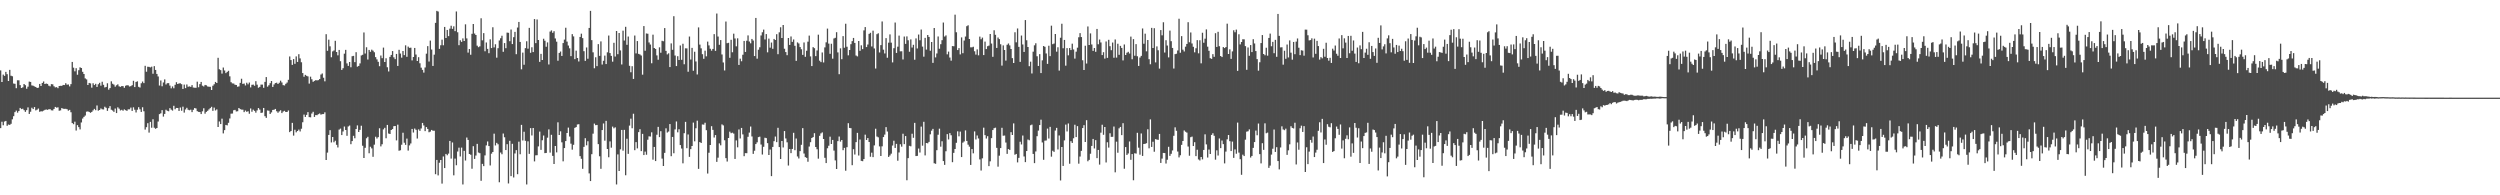 <?xml version="1.0" encoding="UTF-8"?>
<svg xmlns="http://www.w3.org/2000/svg" width="1920" height="150">
  <path d="M0 54.055h1v44.367H0zM1 62.979h1v30.498H1zM2 57.291h1v38.901H2zM3 58.247h1v35.067H3zM4 55.187h1v37.704H4zM5 56.970h1v39.626H5zM6 62.229h1v33.416H6zM7 53.663h1v42.261H7zM8 58.150h1v36.933H8zM9 58.589h1v33.045H9zM10 64.172h1v25.048H10zM11 64.337h1v21.774H11zM12 67.759h1v17.208H12zM13 61.635h1v24.888H13zM14 61.682h1v23.638H14zM15 65.367h1v17.544H15zM16 67.582h1v16.249H16zM17 67.069h1v16.443H17zM18 64.510h1v20.123H18zM19 65.432h1v20.459H19zM20 68.163h1v16.399H20zM21 66.556h1v15.905H21zM22 62.679h1v24.808H22zM23 62.914h1v22.916H23zM24 65.582h1v17.169H24zM25 65.843h1v17.896H25zM26 66.338h1v15.895H26zM27 66.828h1v17.979H27zM28 67.562h1v16.670H28zM29 67.351h1v15.981H29zM30 64.478h1v21.399H30zM31 66.063h1v19.385H31zM32 63.706h1v21.858H32zM33 62.581h1v22.394H33zM34 64.526h1v19.857H34zM35 64.171h1v19.894H35zM36 64.482h1v19.881H36zM37 65.800h1v18.100H37zM38 66.319h1v17.544H38zM39 64.614h1v20.112H39zM40 64.742h1v20.073H40zM41 66.239h1v17.412H41zM42 67.116h1v15.032H42zM43 66.906h1v15.802H43zM44 67.725h1v14.703H44zM45 66.029h1v19.032H45zM46 65.887h1v18.895H46zM47 65.941h1v17.072H47zM48 65.207h1v18.283H48zM49 65.341h1v18.288H49zM50 63.908h1v19.675H50zM51 65.025h1v18.862H51zM52 64.874h1v20.117H52zM53 66.338h1v18.036H53zM54 64.624h1v21.574H54zM55 47.563h1v46.954H55zM56 51.965h1v43.410H56zM57 54.786h1v38.643H57zM58 52.400h1v47.842H58zM59 57.408h1v38.686H59zM60 53.899h1v43.715H60zM61 51.698h1v47.703H61zM62 52.216h1v41.863H62zM63 55.141h1v35.878H63zM64 56.844h1v32.906H64zM65 60.185h1v28.527H65zM66 60.965h1v24.796H66zM67 65.299h1v20.234H67zM68 63.697h1v22.275H68zM69 64.069h1v22.561H69zM70 67.330h1v18.640H70zM71 63.955h1v20.819H71zM72 65.345h1v18.263H72zM73 64.345h1v20.301H73zM74 66.784h1v14.211H74zM75 64.722h1v20.282H75zM76 63.568h1v20.905H76zM77 65.804h1v17.519H77zM78 62.772h1v21.200H78zM79 65.149h1v18.935H79zM80 67.156h1v14.825H80zM81 66.753h1v16.050H81zM82 63.971h1v21.161H82zM83 68.865h1v14.223H83zM84 67.655h1v13.832H84zM85 62.469h1v21.823H85zM86 64.328h1v20.575H86zM87 64.996h1v20.934H87zM88 66.563h1v16.805H88zM89 65.461h1v21.379H89zM90 64.767h1v17.640H90zM91 66.303h1v17.177H91zM92 66.726h1v18.100H92zM93 66.094h1v18.233H93zM94 66.142h1v18.907H94zM95 67.451h1v16.550H95zM96 65.856h1v18.766H96zM97 65.414h1v19.717H97zM98 65.563h1v18.415H98zM99 66.482h1v17.490H99zM100 66.164h1v16.495H100zM101 65.421h1v19.773H101zM102 62.036h1v20.389H102zM103 66.848h1v17.443H103zM104 62.927h1v23.441H104zM105 62.470h1v21.816H105zM106 66.661h1v15.666H106zM107 67.199h1v16.781H107zM108 63.934h1v22.033H108zM109 62.634h1v19.754H109zM110 63.849h1v21.606H110zM111 50.526h1v49.000H111zM112 55.071h1v42.625H112zM113 51.232h1v43.404H113zM114 51.359h1v50.456H114zM115 51.787h1v41.788H115zM116 51.186h1v46.908H116zM117 56.633h1v34.951H117zM118 50.776h1v47.325H118zM119 53.732h1v45.199H119zM120 56.798h1v41.508H120zM121 58.701h1v34.633H121zM122 65.675h1v21.989H122zM123 61.780h1v25.236H123zM124 66.273h1v18.284H124zM125 63.319h1v26.206H125zM126 61.003h1v26.487H126zM127 64.878h1v19.388H127zM128 63.889h1v21.184H128zM129 63.854h1v21.605H129zM130 65.719h1v17.334H130zM131 67.838h1v16.387H131zM132 66.367h1v18.552H132zM133 67.788h1v13.450H133zM134 65.128h1v18.804H134zM135 63.135h1v19.769H135zM136 64.489h1v18.479H136zM137 64.055h1v21.141H137zM138 63.984h1v18.581H138zM139 64.669h1v20.360H139zM140 68.301h1v13.634H140zM141 64.974h1v21.479H141zM142 67.703h1v16.385H142zM143 64.875h1v17.938H143zM144 66.604h1v17.654H144zM145 66.352h1v18.355H145zM146 66.700h1v17.538H146zM147 65.383h1v20.736H147zM148 67.209h1v17.102H148zM149 67.381h1v15.608H149zM150 67.422h1v15.904H150zM151 62.723h1v22.684H151zM152 67.042h1v18.879H152zM153 64.639h1v21.451H153zM154 62.920h1v24.693H154zM155 65.791h1v19.690H155zM156 66.402h1v16.764H156zM157 65.217h1v22.064H157zM158 65.535h1v20.392H158zM159 66.396h1v18.718H159zM160 66.625h1v17.403H160zM161 66.653h1v16.389H161zM162 69.134h1v12.886H162zM163 65.824h1v19.347H163zM164 64.739h1v17.883H164zM165 62.946h1v21.884H165zM166 63.731h1v20.290H166zM167 44.367h1v53.181H167zM168 53.199h1v40.085H168zM169 53.863h1v41.405H169zM170 56.526h1v34.594H170zM171 51.876h1v50.554H171zM172 54.112h1v45.808H172zM173 56.155h1v39.806H173zM174 55.186h1v41.123H174zM175 54.400h1v39.903H175zM176 58.621h1v32.352H176zM177 63.125h1v24.154H177zM178 64.064h1v23.123H178zM179 64.138h1v20.564H179zM180 65.073h1v19.311H180zM181 65.301h1v20.300H181zM182 66.629h1v18.812H182zM183 66.336h1v16.585H183zM184 63.664h1v20.158H184zM185 60.466h1v23.726H185zM186 64.427h1v19.778H186zM187 64.180h1v21.924H187zM188 65.635h1v19.236H188zM189 63.564h1v22.322H189zM190 64.770h1v20.686H190zM191 63.391h1v23.970H191zM192 67.130h1v16.170H192zM193 65.149h1v20.681H193zM194 64.962h1v19.276H194zM195 65.864h1v19.278H195zM196 62.362h1v24.156H196zM197 65.005h1v19.778H197zM198 67.375h1v15.628H198zM199 66.692h1v17.466H199zM200 64.974h1v21.746H200zM201 64.988h1v21.468H201zM202 67.445h1v15.473H202zM203 62.889h1v26.354H203zM204 59.186h1v31.322H204zM205 66.571h1v18.275H205zM206 65.484h1v19.554H206zM207 63.913h1v23.610H207zM208 62.183h1v24.143H208zM209 66.760h1v17.652H209zM210 64.864h1v19.402H210zM211 63.773h1v19.889H211zM212 63.479h1v21.960H212zM213 64.519h1v22.076H213zM214 63.522h1v22.029H214zM215 61.970h1v22.714H215zM216 63.332h1v23.528H216zM217 65.396h1v20.258H217zM218 65.632h1v19.455H218zM219 64.374h1v21.646H219zM220 63.403h1v22.587H220zM221 61.308h1v23.527H221zM222 43.381h1v58.094H222zM223 46.146h1v54.482H223zM224 49.823h1v44.539H224zM225 45.368h1v58.784H225zM226 48.974h1v50.685H226zM227 43.318h1v58.334H227zM228 47.544h1v53.049H228zM229 41.626h1v57.897H229zM230 44.848h1v56.142H230zM231 47.806h1v51.082H231zM232 56.133h1v37.755H232zM233 58.957h1v29.078H233zM234 57.497h1v32.313H234zM235 58.193h1v30.043H235zM236 58.649h1v27.452H236zM237 64.209h1v25.734H237zM238 58.890h1v31.196H238zM239 60.866h1v26.344H239zM240 62.808h1v23.072H240zM241 62.129h1v27.678H241zM242 61.550h1v26.824H242zM243 61.766h1v26.686H243zM244 61.520h1v26.178H244zM245 60.740h1v26.386H245zM246 57.232h1v30.841H246zM247 56.428h1v31.250H247zM248 59.702h1v27.913H248zM249 62.458h1v23.793H249zM250 26.257h1v96.616H250zM251 39.026h1v78.185H251zM252 30.489h1v73.127H252zM253 35.566h1v64.422H253zM254 43.984h1v65.445H254zM255 39.475h1v65.732H255zM256 38.770h1v70.502H256zM257 31.359h1v76.715H257zM258 39.949h1v71.239H258zM259 42.505h1v70.751H259zM260 38.333h1v61.211H260zM261 46.981h1v51.784H261zM262 53.727h1v50.017H262zM263 52.384h1v48.560H263zM264 41.197h1v55.993H264zM265 38.287h1v61.578H265zM266 48.691h1v55.581H266zM267 50.591h1v46.545H267zM268 47.624h1v48.791H268zM269 51.676h1v59.084H269zM270 43.167h1v65.170H270zM271 42.911h1v61.407H271zM272 47.734h1v58.432H272zM273 40.099h1v58.988H273zM274 51.219h1v45.105H274zM275 50.625h1v50.760H275zM276 48.669h1v51.089H276zM277 42.617h1v53.961H277zM278 42.095h1v69.843H278zM279 24.915h1v96.409H279zM280 41.124h1v72.383H280zM281 36.283h1v69.885H281zM282 45.744h1v59.328H282zM283 38.369h1v79.324H283zM284 39.799h1v72.869H284zM285 38.157h1v75.823H285zM286 38.914h1v81.520H286zM287 40.137h1v70.964H287zM288 43.886h1v61.143H288zM289 45.609h1v60.789H289zM290 47.477h1v57.853H290zM291 50.855h1v47.675H291zM292 42.672h1v69.744H292zM293 44.693h1v66.078H293zM294 36.565h1v62.793H294zM295 47.636h1v50.539H295zM296 44.739h1v61.459H296zM297 51.661h1v44.295H297zM298 54.908h1v47.662H298zM299 43.653h1v59.260H299zM300 42.177h1v57.651H300zM301 39.205h1v59.916H301zM302 44.055h1v52.865H302zM303 45.435h1v51.347H303zM304 41.424h1v66.399H304zM305 50.635h1v45.109H305zM306 38.230h1v77.535H306zM307 41.129h1v74.284H307zM308 44.291h1v66.865H308zM309 39.175h1v62.767H309zM310 42.341h1v67.262H310zM311 34.838h1v76.398H311zM312 43.631h1v62.820H312zM313 35.793h1v79.880H313zM314 36.753h1v74.895H314zM315 36.592h1v73.614H315zM316 46.403h1v52.614H316zM317 43.768h1v58.004H317zM318 36.833h1v61.856H318zM319 41.862h1v57.801H319zM320 46.827h1v59.560H320zM321 43.907h1v55.482H321zM322 48.611h1v51.902H322zM323 51.987h1v46.684H323zM324 53.636h1v40.752H324zM325 55.778h1v40.604H325zM326 51.831h1v48.872H326zM327 41.197h1v56.415H327zM328 35.409h1v63.604H328zM329 47.244h1v54.318H329zM330 31.186h1v69.866H330zM331 38.038h1v61.757H331zM332 50.644h1v49.761H332zM333 41.969h1v58.440H333zM334 17.575h1v116.191H334zM335 8.371h1v114.476H335zM336 8.865h1v125.858H336zM337 37.549h1v87.438H337zM338 34.739h1v88.134H338zM339 30.480h1v110.541H339zM340 34.783h1v85.383H340zM341 20.662h1v108.420H341zM342 29.190h1v89.040H342zM343 23.002h1v96.244H343zM344 27.740h1v90.231H344zM345 22.019h1v86.219H345zM346 19.754h1v102.040H346zM347 22.192h1v87.207H347zM348 20.215h1v114.432H348zM349 23.916h1v97.870H349zM350 8.829h1v118.071H350zM351 24.776h1v91.627H351zM352 34.723h1v78.679H352zM353 30.942h1v89.236H353zM354 32.139h1v81.219H354zM355 29.477h1v112.174H355zM356 31.503h1v84.358H356zM357 18.705h1v104.588H357zM358 29.484h1v76.156H358zM359 40.423h1v67.031H359zM360 37.616h1v80.641H360zM361 42.031h1v76.782H361zM362 25.973h1v103.626H362zM363 18.425h1v93.839H363zM364 25.746h1v96.340H364zM365 26.873h1v92.583H365zM366 35.053h1v75.460H366zM367 36.249h1v80.871H367zM368 35.581h1v82.073H368zM369 14.011h1v124.827H369zM370 30.986h1v94.852H370zM371 25.448h1v102.150H371zM372 39.373h1v79.962H372zM373 32.589h1v79.075H373zM374 37.505h1v71.148H374zM375 40.844h1v71.331H375zM376 30.220h1v96.835H376zM377 36.898h1v81.105H377zM378 20.939h1v95.813H378zM379 36.391h1v66.255H379zM380 33.982h1v77.712H380zM381 44.265h1v65.465H381zM382 37.039h1v73.783H382zM383 31.064h1v108.913H383zM384 29.390h1v87.749H384zM385 27.466h1v91.007H385zM386 39.772h1v62.756H386zM387 33.056h1v72.387H387zM388 37.013h1v78.215H388zM389 25.053h1v85.680H389zM390 25.183h1v115.696H390zM391 31.632h1v76.489H391zM392 22.684h1v112.568H392zM393 33.850h1v76.608H393zM394 28.587h1v107.697H394zM395 24.452h1v93.413H395zM396 41.648h1v73.653H396zM397 21.136h1v112.625H397zM398 16.861h1v91.960H398zM399 32.229h1v86.252H399zM400 53.268h1v42.609H400zM401 40.399h1v67.489H401zM402 49.697h1v51.482H402zM403 36.958h1v71.160H403zM404 31.710h1v109.947H404zM405 37.381h1v71.185H405zM406 21.395h1v96.762H406zM407 40.542h1v57.885H407zM408 36.302h1v67.711H408zM409 40.008h1v58.293H409zM410 14.649h1v109.295H410zM411 33.109h1v86.167H411zM412 14.948h1v104.231H412zM413 30.711h1v81.721H413zM414 47.538h1v53.544H414zM415 41.350h1v73.754H415zM416 46.070h1v61.633H416zM417 29.748h1v74.329H417zM418 31.284h1v86.315H418zM419 35.885h1v81.581H419zM420 32.577h1v73.127H420zM421 49.509h1v49.867H421zM422 24.278h1v92.896H422zM423 23.353h1v80.181H423zM424 25.202h1v94.503H424zM425 23.979h1v101.958H425zM426 29.532h1v82.583H426zM427 31.980h1v85.086H427zM428 46.638h1v47.306H428zM429 40.667h1v63.032H429zM430 39.603h1v61.253H430zM431 42.941h1v66.359H431zM432 33.061h1v90.828H432zM433 30.434h1v83.265H433zM434 21.323h1v87.005H434zM435 31.972h1v70.180H435zM436 34.991h1v62.987H436zM437 37.096h1v67.745H437zM438 43.093h1v67.263H438zM439 26.213h1v88.730H439zM440 27.944h1v83.268H440zM441 45.438h1v52.773H441zM442 38.938h1v58.663H442zM443 44.553h1v51.028H443zM444 47.215h1v48.189H444zM445 28.356h1v91.551H445zM446 25.865h1v96.117H446zM447 29.291h1v100.359H447zM448 39.331h1v73.452H448zM449 46.738h1v59.380H449zM450 36.454h1v75.141H450zM451 45.111h1v63.388H451zM452 21.443h1v111.737H452zM453 8.335h1v130.733H453zM454 30.809h1v87.635H454zM455 40.210h1v62.422H455zM456 52.433h1v42.514H456zM457 43.970h1v52.192H457zM458 50.809h1v45.137H458zM459 33.884h1v76.795H459zM460 42.905h1v77.123H460zM461 31.790h1v97.839H461zM462 49.578h1v50.296H462zM463 46.697h1v48.141H463zM464 42.691h1v65.355H464zM465 49.179h1v43.663H465zM466 40.189h1v74.268H466zM467 27.310h1v93.485H467zM468 40.767h1v67.837H468zM469 42.881h1v70.547H469zM470 47.348h1v49.890H470zM471 32.889h1v65.692H471zM472 43.418h1v54.353H472zM473 23.819h1v117.840H473zM474 41.632h1v76.961H474zM475 25.323h1v106.027H475zM476 38.718h1v75.962H476zM477 49.533h1v50.244H477zM478 23.567h1v92.163H478zM479 31.153h1v68.562H479zM480 20.576h1v114.007H480zM481 34.384h1v72.179H481zM482 28.057h1v90.112H482zM483 50.554h1v45.887H483zM484 55.523h1v35.625H484zM485 50.822h1v47.666H485zM486 60.621h1v26.723H486zM487 27.280h1v88.066H487zM488 41.005h1v68.167H488zM489 31.557h1v82.433H489zM490 41.389h1v60.093H490zM491 41.834h1v57.405H491zM492 42.675h1v73.416H492zM493 57.334h1v45.478H493zM494 20.025h1v99.071H494zM495 38.969h1v77.479H495zM496 25.686h1v93.140H496zM497 25.928h1v81.380H497zM498 32.597h1v72.118H498zM499 34.180h1v70.690H499zM500 48.612h1v53.018H500zM501 26.623h1v95.990H501zM502 36.846h1v76.013H502zM503 37.559h1v86.134H503zM504 42.534h1v60.952H504zM505 45.851h1v51.563H505zM506 36.333h1v69.008H506zM507 40.514h1v60.248H507zM508 31.317h1v90.501H508zM509 31.716h1v95.752H509zM510 21.536h1v95.856H510zM511 39.086h1v59.491H511zM512 41.797h1v60.011H512zM513 40.967h1v60.045H513zM514 51.505h1v43.784H514zM515 33.351h1v86.620H515zM516 38.233h1v66.929H516zM517 12.449h1v105.277H517zM518 42.629h1v56.740H518zM519 50.719h1v42.570H519zM520 43.175h1v58.438H520zM521 46.103h1v53.182H521zM522 34.892h1v76.526H522zM523 45.936h1v68.128H523zM524 33.573h1v91.891H524zM525 49.348h1v52.925H525zM526 37.144h1v56.472H526zM527 37.175h1v76.620H527zM528 55.090h1v48.177H528zM529 28.074h1v92.405H529zM530 45.706h1v68.827H530zM531 36.755h1v75.371H531zM532 54.304h1v39.844H532zM533 39.740h1v68.813H533zM534 47.222h1v51.263H534zM535 57.173h1v35.503H535zM536 21.061h1v108.606H536zM537 34.241h1v74.846H537zM538 37.142h1v72.687H538zM539 41.613h1v53.982H539zM540 45.146h1v50.577H540zM541 38.935h1v55.327H541zM542 43.284h1v56.724H542zM543 31.939h1v101.332H543zM544 34.890h1v82.435H544zM545 37.427h1v73.918H545zM546 38.907h1v58.032H546zM547 37.566h1v62.164H547zM548 26.237h1v79.396H548zM549 39.088h1v64.645H549zM550 10.383h1v113.912H550zM551 28.054h1v93.018H551zM552 34.426h1v75.707H552zM553 30.771h1v80.821H553zM554 41.827h1v53.731H554zM555 47.991h1v48.312H555zM556 54.116h1v53.618H556zM557 16.553h1v104.898H557zM558 33.179h1v90.892H558zM559 32.880h1v73.083H559zM560 44.382h1v56.715H560zM561 30.557h1v71.747H561zM562 40.152h1v61.762H562zM563 25.876h1v76.707H563zM564 29.535h1v92.531H564zM565 35.567h1v72.265H565zM566 29.438h1v83.692H566zM567 49.877h1v49.571H567zM568 45.079h1v61.286H568zM569 47.058h1v51.203H569zM570 42.033h1v61.210H570zM571 31.456h1v88.483H571zM572 39.903h1v77.694H572zM573 31.260h1v86.378H573zM574 27.189h1v77.866H574zM575 31.894h1v69.947H575zM576 33.267h1v63.918H576zM577 29.912h1v74.899H577zM578 31.118h1v87.074H578zM579 43.049h1v72.725H579zM580 13.763h1v96.899H580zM581 45.078h1v64.227H581zM582 38.177h1v67.125H582zM583 36.295h1v68.682H583zM584 27.237h1v83.762H584zM585 24.786h1v93.911H585zM586 22.743h1v90.006H586zM587 30.328h1v75.461H587zM588 26.186h1v79.923H588zM589 40.180h1v69.756H589zM590 29.659h1v89.400H590zM591 36.596h1v78.254H591zM592 32.643h1v102.635H592zM593 37.476h1v75.389H593zM594 29.925h1v78.515H594zM595 30.726h1v74.152H595zM596 26.261h1v82.920H596zM597 41.614h1v56.545H597zM598 24.837h1v88.090H598zM599 20.962h1v101.134H599zM600 29.182h1v79.094H600zM601 19.176h1v94.064H601zM602 37.421h1v63.220H602zM603 40.006h1v66.332H603zM604 42.398h1v66.923H604zM605 29.187h1v97.938H605zM606 34.513h1v79.895H606zM607 27.982h1v89.601H607zM608 32.129h1v82.256H608zM609 30.321h1v71.677H609zM610 35.172h1v80.180H610zM611 46.755h1v59.645H611zM612 32.573h1v87.610H612zM613 33.374h1v88.310H613zM614 36.149h1v79.942H614zM615 37.820h1v73.380H615zM616 42.153h1v56.248H616zM617 32.610h1v85.278H617zM618 43.617h1v77.065H618zM619 38.984h1v82.270H619zM620 31.999h1v92.214H620zM621 27.321h1v85.222H621zM622 43.324h1v65.899H622zM623 50.735h1v55.257H623zM624 36.186h1v69.073H624zM625 37.017h1v65.263H625zM626 43.097h1v69.793H626zM627 38.766h1v75.852H627zM628 26.640h1v95.196H628zM629 46.614h1v57.661H629zM630 47.701h1v54.754H630zM631 40.302h1v61.394H631zM632 47.971h1v58.760H632zM633 36.405h1v84.806H633zM634 32.534h1v92.716H634zM635 21.957h1v91.927H635zM636 33.487h1v78.415H636zM637 41.323h1v63.650H637zM638 33.598h1v76.972H638zM639 45.065h1v62.415H639zM640 29.556h1v86.089H640zM641 29.020h1v94.154H641zM642 24.753h1v105.024H642zM643 40.224h1v68.177H643zM644 56.983h1v47.895H644zM645 37.111h1v71.662H645zM646 45.468h1v62.064H646zM647 27.752h1v87.579H647zM648 36.635h1v76.916H648zM649 18.208h1v112.935H649zM650 35.905h1v77.158H650zM651 42.479h1v52.145H651zM652 38.382h1v59.886H652zM653 33.952h1v64.487H653zM654 31.613h1v95.259H654zM655 29.108h1v85.468H655zM656 32.957h1v85.729H656zM657 42.633h1v66.536H657zM658 43.327h1v58.712H658zM659 31.466h1v87.985H659zM660 38.993h1v68.157H660zM661 34.821h1v88.745H661zM662 37.743h1v86.050H662zM663 23.340h1v98.841H663zM664 20.789h1v82.647H664zM665 36.144h1v71.352H665zM666 34.186h1v71.869H666zM667 26.025h1v83.017H667zM668 25.213h1v95.174H668zM669 35.668h1v81.561H669zM670 23.576h1v97.108H670zM671 37.197h1v74.454H671zM672 52.624h1v46.228H672zM673 26.259h1v78.624H673zM674 25.568h1v79.909H674zM675 40.286h1v72.152H675zM676 34.665h1v85.146H676zM677 16.500h1v95.880H677zM678 38.155h1v67.097H678zM679 41.086h1v62.266H679zM680 29.275h1v68.346H680zM681 44.353h1v56.663H681zM682 32.782h1v87.753H682zM683 26.440h1v92.960H683zM684 32.760h1v85.273H684zM685 47.900h1v63.881H685zM686 37.022h1v71.067H686zM687 17.289h1v96.339H687zM688 40.666h1v69.825H688zM689 35.852h1v87.582H689zM690 27.350h1v89.747H690zM691 39.426h1v71.381H691zM692 39.354h1v73.306H692zM693 45.645h1v57.047H693zM694 28.081h1v82.617H694zM695 33.675h1v70.835H695zM696 27.948h1v110.504H696zM697 30.906h1v90.535H697zM698 39.754h1v72.236H698zM699 30.233h1v82.137H699zM700 36.519h1v66.195H700zM701 34.416h1v71.414H701zM702 45.878h1v48.496H702zM703 29.490h1v90.354H703zM704 37.207h1v82.485H704zM705 26.514h1v87.573H705zM706 30.900h1v86.220H706zM707 22.685h1v74.527H707zM708 35.777h1v76.073H708zM709 43.501h1v50.066H709zM710 29.072h1v90.272H710zM711 38.091h1v71.738H711zM712 26.896h1v83.160H712zM713 28.365h1v80.588H713zM714 38.988h1v64.177H714zM715 32.241h1v68.093H715zM716 48.263h1v50.715H716zM717 21.518h1v103.883H717zM718 44.070h1v81.730H718zM719 41.063h1v74.286H719zM720 28.009h1v75.456H720zM721 37.427h1v61.403H721zM722 33.966h1v78.689H722zM723 30.893h1v77.601H723zM724 17.302h1v106.417H724zM725 28.073h1v98.544H725zM726 27.194h1v88.970H726zM727 41.747h1v61.280H727zM728 39.608h1v67.509H728zM729 44.181h1v58.069H729zM730 46.572h1v57.317H730zM731 35.397h1v89.194H731zM732 35.548h1v81.850H732zM733 11.263h1v103.150H733zM734 24.786h1v84.873H734zM735 38.432h1v62.414H735zM736 36.971h1v67.719H736zM737 41.801h1v59.267H737zM738 28.743h1v91.902H738zM739 40.864h1v68.726H739zM740 31.119h1v77.530H740zM741 28.066h1v72.090H741zM742 20.116h1v88.098H742zM743 19.405h1v91.686H743zM744 29.957h1v82.692H744zM745 36.351h1v90.324H745zM746 36.371h1v78.135H746zM747 35.871h1v81.891H747zM748 39.373h1v61.541H748zM749 41.912h1v65.215H749zM750 37.916h1v66.131H750zM751 42.517h1v63.844H751zM752 28.109h1v94.316H752zM753 30.148h1v100.817H753zM754 28.853h1v92.763H754zM755 42.299h1v55.758H755zM756 31.932h1v71.845H756zM757 37.659h1v68.760H757zM758 35.459h1v69.122H758zM759 35.029h1v92.577H759zM760 26.110h1v97.783H760zM761 33.442h1v72.647H761zM762 43.636h1v56.233H762zM763 23.238h1v75.232H763zM764 26.714h1v71.338H764zM765 36.788h1v76.748H765zM766 28.843h1v99.179H766zM767 30.066h1v89.474H767zM768 34.008h1v79.725H768zM769 50.370h1v47.781H769zM770 34.885h1v69.338H770zM771 38.416h1v65.656H771zM772 46.530h1v62.950H772zM773 34.355h1v83.791H773zM774 33.356h1v81.115H774zM775 34.883h1v80.246H775zM776 37.634h1v63.909H776zM777 44.637h1v59.022H777zM778 48.406h1v46.375H778zM779 24.793h1v94.023H779zM780 32.494h1v85.703H780zM781 21.840h1v102.902H781zM782 36.003h1v85.232H782zM783 47.528h1v61.337H783zM784 27.310h1v83.651H784zM785 34.141h1v69.951H785zM786 39.882h1v80.304H786zM787 15.394h1v109.130H787zM788 30.946h1v85.048H788zM789 36.115h1v71.071H789zM790 50.821h1v56.913H790zM791 47.381h1v48.840H791zM792 56.396h1v39.310H792zM793 39.700h1v78.497H793zM794 34.836h1v90.461H794zM795 33.228h1v83.111H795zM796 43.232h1v61.366H796zM797 50.624h1v49.660H797zM798 41.597h1v54.451H798zM799 56.131h1v35.766H799zM800 46.320h1v63.073H800zM801 35.346h1v87.399H801zM802 35.935h1v72.112H802zM803 41.067h1v66.824H803zM804 49.043h1v49.714H804zM805 35.149h1v71.248H805zM806 43.085h1v54.353H806zM807 19.695h1v100.633H807zM808 33.934h1v81.837H808zM809 33.459h1v83.159H809zM810 26.104h1v74.137H810zM811 39.669h1v58.528H811zM812 36.323h1v78.467H812zM813 54.205h1v49.853H813zM814 28.987h1v109.625H814zM815 18.248h1v94.645H815zM816 37.078h1v90.347H816zM817 30.660h1v77.180H817zM818 50.416h1v45.273H818zM819 36.981h1v64.006H819zM820 42.490h1v52.353H820zM821 36.892h1v88.857H821zM822 38.427h1v70.019H822zM823 33.530h1v76.249H823zM824 37.982h1v68.190H824zM825 44.989h1v50.791H825zM826 39.666h1v65.582H826zM827 36.619h1v60.228H827zM828 28.629h1v97.089H828zM829 25.443h1v94.798H829zM830 28.480h1v87.411H830zM831 46.275h1v52.076H831zM832 53.753h1v42.384H832zM833 35.143h1v73.931H833zM834 48.777h1v43.519H834zM835 20.347h1v103.513H835zM836 34.536h1v88.230H836zM837 25.647h1v92.422H837zM838 34.152h1v77.946H838zM839 39.073h1v67.611H839zM840 36.873h1v77.127H840zM841 39.803h1v67.837H841zM842 22.229h1v99.217H842zM843 33.983h1v81.175H843zM844 30.347h1v96.046H844zM845 32.605h1v69.267H845zM846 42.300h1v53.474H846zM847 40.084h1v63.418H847zM848 45.012h1v52.537H848zM849 31.843h1v92.956H849zM850 44.467h1v64.777H850zM851 30.583h1v82.755H851zM852 35.487h1v66.868H852zM853 38.541h1v66.557H853zM854 32.675h1v72.410H854zM855 44.320h1v52.873H855zM856 30.333h1v102.020H856zM857 44.215h1v64.580H857zM858 33.580h1v83.721H858zM859 42.096h1v56.478H859zM860 35.217h1v62.265H860zM861 36.800h1v66.969H861zM862 46.400h1v48.238H862zM863 34.127h1v95.453H863zM864 42.244h1v70.689H864zM865 40.513h1v78.461H865zM866 39.781h1v78.083H866zM867 41.091h1v67.558H867zM868 28.123h1v94.619H868zM869 45.511h1v72.831H869zM870 30.063h1v108.391H870zM871 42.797h1v74.902H871zM872 33.880h1v84.087H872zM873 43.233h1v58.764H873zM874 50.661h1v62.752H874zM875 44.197h1v74.568H875zM876 42.910h1v59.574H876zM877 21.837h1v97.911H877zM878 33.565h1v77.040H878zM879 25.876h1v84.539H879zM880 39.400h1v70.585H880zM881 30.734h1v68.549H881zM882 45.471h1v68.464H882zM883 49.377h1v42.332H883zM884 21.421h1v91.445H884zM885 36.884h1v71.957H885zM886 21.660h1v94.863H886zM887 47.900h1v58.934H887zM888 35.659h1v71.548H888zM889 38.611h1v68.782H889zM890 52.683h1v50.186H890zM891 23.114h1v102.031H891zM892 27.129h1v94.684H892zM893 17.075h1v100.357H893zM894 40.365h1v77.177H894zM895 30.898h1v94.704H895zM896 34.966h1v87.689H896zM897 44.074h1v68.644H897zM898 23.481h1v96.224H898zM899 31.620h1v86.505H899zM900 36.816h1v78.724H900zM901 52.647h1v51.661H901zM902 41.576h1v56.210H902zM903 41.272h1v59.176H903zM904 38.772h1v77.586H904zM905 14.397h1v106.495H905zM906 40.480h1v78.762H906zM907 27.775h1v83.488H907zM908 38.121h1v70.143H908zM909 39.536h1v60.670H909zM910 35.849h1v65.325H910zM911 33.748h1v68.112H911zM912 17.025h1v95.508H912zM913 32.450h1v87.169H913zM914 24.945h1v80.408H914zM915 33.387h1v71.509H915zM916 35.963h1v76.190H916zM917 40.216h1v69.009H917zM918 37.084h1v82.802H918zM919 30.832h1v84.178H919zM920 40.955h1v81.499H920zM921 30.904h1v92.337H921zM922 48.661h1v71.923H922zM923 25.127h1v97.309H923zM924 32.826h1v82.310H924zM925 29.703h1v73.463H925zM926 22.598h1v88.282H926zM927 35.828h1v85.158H927zM928 39.016h1v75.834H928zM929 44.676h1v73.597H929zM930 45.189h1v58.455H930zM931 41.575h1v60.780H931zM932 43.637h1v60.676H932zM933 25.497h1v97.124H933zM934 36.059h1v79.417H934zM935 24.422h1v95.028H935zM936 35.505h1v70.840H936zM937 42.985h1v70.804H937zM938 43.835h1v64.074H938zM939 36.159h1v74.560H939zM940 36.903h1v88.602H940zM941 36.163h1v80.244H941zM942 18.178h1v88.807H942zM943 41.455h1v62.207H943zM944 37.872h1v70.590H944zM945 45.186h1v70.810H945zM946 39.495h1v69.260H946zM947 23.256h1v97.979H947zM948 24.802h1v89.956H948zM949 22.729h1v95.327H949zM950 54.412h1v39.731H950zM951 26.305h1v90.906H951zM952 34.088h1v88.176H952zM953 32.235h1v102.021H953zM954 30.170h1v88.609H954zM955 30.187h1v89.670H955zM956 35.409h1v71.863H956zM957 53.608h1v47.535H957zM958 36.430h1v64.368H958zM959 42.863h1v56.532H959zM960 34.601h1v86.400H960zM961 40.003h1v79.745H961zM962 30.096h1v83.472H962zM963 33.368h1v75.721H963zM964 39.215h1v61.096H964zM965 45.392h1v58.501H965zM966 54.285h1v40.595H966zM967 47.828h1v70.562H967zM968 33.100h1v92.404H968zM969 26.945h1v83.021H969zM970 41.479h1v73.613H970zM971 42.460h1v52.284H971zM972 36.669h1v65.660H972zM973 42.765h1v59.096H973zM974 29.110h1v99.837H974zM975 25.824h1v101.356H975zM976 35.513h1v83.243H976zM977 32.143h1v82.062H977zM978 40.881h1v58.587H978zM979 30.598h1v86.089H979zM980 43.633h1v69.392H980zM981 10.703h1v113.008H981zM982 27.552h1v102.537H982zM983 36.383h1v76.878H983zM984 36.297h1v60.725H984zM985 49.670h1v49.738H985zM986 38.982h1v61.004H986zM987 45.183h1v53.620H987zM988 34.192h1v84.722H988zM989 44.123h1v71.328H989zM990 31.019h1v79.825H990zM991 40.451h1v56.517H991zM992 45.800h1v52.471H992zM993 32.202h1v66.446H993zM994 41.645h1v52.592H994zM995 31.949h1v94.371H995zM996 29.522h1v79.894H996zM997 36.644h1v78.376H997zM998 42.342h1v56.145H998zM999 38.617h1v57.883H999zM1000 38.852h1v62.493H1000zM1001 42.777h1v54.088H1001zM1002 22.741h1v109.333H1002zM1003 22.808h1v90.289H1003zM1004 27.069h1v99.006H1004zM1005 31.012h1v85.423H1005zM1006 30.759h1v76.698H1006zM1007 29.455h1v80.091H1007zM1008 44.137h1v60.703H1008zM1009 29.677h1v90.948H1009zM1010 41.319h1v75.894H1010zM1011 31.410h1v83.561H1011zM1012 35.392h1v65.041H1012zM1013 45.783h1v48.131H1013zM1014 43.866h1v57.891H1014zM1015 44.792h1v46.508H1015zM1016 37.498h1v87.726H1016zM1017 43.571h1v63.515H1017zM1018 32.829h1v78.348H1018zM1019 44.558h1v50.841H1019zM1020 46.581h1v50.758H1020zM1021 44.411h1v53.399H1021zM1022 48.322h1v46.271H1022zM1023 37.358h1v79.328H1023zM1024 38.793h1v77.208H1024zM1025 34.991h1v71.217H1025zM1026 41.290h1v55.873H1026zM1027 42.829h1v56.201H1027zM1028 29.525h1v74.009H1028zM1029 44.553h1v51.038H1029zM1030 26.958h1v87.170H1030zM1031 37.103h1v70.720H1031zM1032 29.463h1v92.107H1032zM1033 32.726h1v73.882H1033zM1034 44.545h1v59.373H1034zM1035 27.578h1v79.372H1035zM1036 40.920h1v56.911H1036zM1037 27.519h1v92.798H1037zM1038 38.948h1v71.166H1038zM1039 31.069h1v86.327H1039zM1040 41.173h1v53.308H1040zM1041 47.590h1v50.529H1041zM1042 36.481h1v69.140H1042zM1043 48.582h1v49.921H1043zM1044 34.849h1v90.355H1044zM1045 37.803h1v70.920H1045zM1046 24.460h1v89.332H1046zM1047 44.526h1v59.950H1047zM1048 40.385h1v61.662H1048zM1049 37.425h1v64.239H1049zM1050 42.096h1v52.216H1050zM1051 32.454h1v93.462H1051zM1052 45.138h1v68.860H1052zM1053 35.292h1v81.219H1053zM1054 39.971h1v59.530H1054zM1055 42.895h1v57.018H1055zM1056 37.224h1v64.552H1056zM1057 48.221h1v57.059H1057zM1058 29.056h1v101.853H1058zM1059 32.964h1v80.397H1059zM1060 19.500h1v101.914H1060zM1061 37.917h1v79.201H1061zM1062 35.647h1v73.635H1062zM1063 34.000h1v83.750H1063zM1064 40.996h1v63.290H1064zM1065 29.488h1v106.001H1065zM1066 27.112h1v97.465H1066zM1067 33.170h1v80.450H1067zM1068 40.187h1v63.257H1068zM1069 29.854h1v75.499H1069zM1070 36.460h1v62.142H1070zM1071 41.276h1v53.916H1071zM1072 34.521h1v87.060H1072zM1073 39.977h1v80.295H1073zM1074 35.018h1v76.054H1074zM1075 39.188h1v63.778H1075zM1076 37.427h1v76.612H1076zM1077 39.326h1v67.474H1077zM1078 46.628h1v56.534H1078zM1079 31.705h1v94.936H1079zM1080 46.002h1v68.413H1080zM1081 29.595h1v78.406H1081zM1082 48.236h1v53.536H1082zM1083 26.138h1v81.108H1083zM1084 30.651h1v73.588H1084zM1085 48.379h1v55.025H1085zM1086 31.103h1v97.353H1086zM1087 27.918h1v83.906H1087zM1088 21.323h1v101.570H1088zM1089 34.819h1v79.942H1089zM1090 28.212h1v92.095H1090zM1091 28.740h1v86.518H1091zM1092 44.611h1v58.795H1092zM1093 33.857h1v102.267H1093zM1094 37.707h1v71.853H1094zM1095 36.553h1v77.310H1095zM1096 40.424h1v56.599H1096zM1097 31.218h1v72.340H1097zM1098 40.509h1v73.689H1098zM1099 42.094h1v59.959H1099zM1100 29.560h1v95.619H1100zM1101 37.263h1v75.241H1101zM1102 35.817h1v76.192H1102zM1103 47.076h1v45.878H1103zM1104 43.579h1v65.547H1104zM1105 39.964h1v64.096H1105zM1106 40.220h1v61.942H1106zM1107 40.615h1v86.652H1107zM1108 35.899h1v81.780H1108zM1109 30.407h1v80.234H1109zM1110 41.222h1v66.604H1110zM1111 33.764h1v78.246H1111zM1112 46.963h1v56.112H1112zM1113 26.974h1v73.982H1113zM1114 22.854h1v96.709H1114zM1115 32.770h1v88.013H1115zM1116 22.370h1v87.552H1116zM1117 52.893h1v58.506H1117zM1118 28.626h1v98.823H1118zM1119 35.767h1v70.932H1119zM1120 22.421h1v89.517H1120zM1121 29.672h1v93.630H1121zM1122 36.264h1v86.781H1122zM1123 29.740h1v79.617H1123zM1124 43.751h1v59.023H1124zM1125 49.791h1v53.324H1125zM1126 41.904h1v59.650H1126zM1127 47.726h1v72.108H1127zM1128 32.028h1v86.929H1128zM1129 36.318h1v75.020H1129zM1130 40.410h1v73.168H1130zM1131 43.239h1v55.194H1131zM1132 36.531h1v65.356H1132zM1133 45.433h1v57.388H1133zM1134 30.887h1v84.512H1134zM1135 39.766h1v83.505H1135zM1136 31.109h1v77.665H1136zM1137 40.545h1v66.852H1137zM1138 47.808h1v45.118H1138zM1139 41.313h1v72.071H1139zM1140 52.041h1v47.012H1140zM1141 40.689h1v80.355H1141zM1142 24.763h1v88.798H1142zM1143 23.941h1v107.499H1143zM1144 42.555h1v65.139H1144zM1145 47.016h1v60.835H1145zM1146 30.353h1v88.048H1146zM1147 34.977h1v71.066H1147zM1148 24.905h1v92.832H1148zM1149 18.750h1v98.434H1149zM1150 29.497h1v80.548H1150zM1151 34.508h1v71.586H1151zM1152 50.252h1v46.763H1152zM1153 50.456h1v44.462H1153zM1154 55.791h1v36.553H1154zM1155 35.550h1v77.897H1155zM1156 37.317h1v82.534H1156zM1157 35.483h1v79.341H1157zM1158 40.554h1v67.632H1158zM1159 40.755h1v58.624H1159zM1160 34.201h1v68.060H1160zM1161 41.758h1v58.947H1161zM1162 34.113h1v87.928H1162zM1163 37.710h1v80.142H1163zM1164 27.588h1v84.234H1164zM1165 48.630h1v51.895H1165zM1166 51.313h1v51.221H1166zM1167 33.402h1v79.772H1167zM1168 45.660h1v57.924H1168zM1169 28.646h1v86.947H1169zM1170 37.009h1v83.698H1170zM1171 30.918h1v86.010H1171zM1172 29.325h1v84.695H1172zM1173 44.608h1v59.512H1173zM1174 32.237h1v78.222H1174zM1175 43.395h1v55.741H1175zM1176 28.274h1v92.018H1176zM1177 26.324h1v100.525H1177zM1178 33.815h1v77.262H1178zM1179 42.915h1v59.453H1179zM1180 48.831h1v48.765H1180zM1181 30.923h1v83.195H1181zM1182 54.099h1v53.303H1182zM1183 36.290h1v89.822H1183zM1184 41.146h1v72.574H1184zM1185 31.467h1v87.929H1185zM1186 38.934h1v62.932H1186zM1187 46.222h1v51.995H1187zM1188 43.887h1v59.563H1188zM1189 50.501h1v56.138H1189zM1190 35.882h1v93.804H1190zM1191 39.715h1v64.273H1191zM1192 37.486h1v81.870H1192zM1193 50.048h1v47.616H1193zM1194 52.890h1v37.128H1194zM1195 42.868h1v60.905H1195zM1196 42.792h1v52.939H1196zM1197 54.153h1v43.812H1197zM1198 62.831h1v25.302H1198zM1199 63.401h1v24.664H1199zM1200 60.100h1v24.905H1200zM1201 65.629h1v23.111H1201zM1202 64.830h1v21.629H1202zM1203 62.832h1v23.918H1203zM1204 56.662h1v32.698H1204zM1205 59.900h1v27.808H1205zM1206 60.708h1v28.600H1206zM1207 63.750h1v23.841H1207zM1208 60.821h1v28.801H1208zM1209 61.900h1v30.991H1209zM1210 67.188h1v17.214H1210zM1211 57.379h1v31.639H1211zM1212 62.118h1v25.264H1212zM1213 61.376h1v30.827H1213zM1214 57.145h1v34.792H1214zM1215 63.861h1v19.411H1215zM1216 67.562h1v17.207H1216zM1217 64.996h1v21.262H1217zM1218 64.204h1v21.639H1218zM1219 61.377h1v26.534H1219zM1220 62.386h1v25.489H1220zM1221 59.408h1v28.524H1221zM1222 62.507h1v25.913H1222zM1223 57.728h1v29.187H1223zM1224 67.478h1v15.689H1224zM1225 65.991h1v16.712H1225zM1226 67.365h1v14.795H1226zM1227 65.930h1v17.935H1227zM1228 66.348h1v17.771H1228zM1229 67.569h1v14.078H1229zM1230 68.797h1v13.576H1230zM1231 69.785h1v10.941H1231zM1232 69.233h1v11.934H1232zM1233 70.480h1v10.180H1233zM1234 69.847h1v10.714H1234zM1235 69.737h1v10.401H1235zM1236 70.264h1v8.946H1236zM1237 70.644h1v9.392H1237zM1238 69.975h1v8.981H1238zM1239 71.231h1v7.201H1239zM1240 71.068h1v7.386H1240zM1241 71.652h1v7.882H1241zM1242 71.843h1v7.013H1242zM1243 70.787h1v7.722H1243zM1244 71.312h1v6.946H1244zM1245 71.635h1v6.197H1245zM1246 71.843h1v5.533H1246zM1247 72.831h1v4.492H1247zM1248 72.323h1v5.102H1248zM1249 72.449h1v5.225H1249zM1250 73.046h1v4.091H1250zM1251 73.085h1v3.625H1251zM1252 72.714h1v4.136H1252zM1253 72.805h1v4.263H1253zM1254 73.333h1v3.752H1254zM1255 73.522h1v3.211H1255zM1256 73.526h1v3.092H1256zM1257 73.261h1v3.438H1257zM1258 73.280h1v3.713H1258zM1259 73.481h1v3.198H1259zM1260 73.498h1v3.187H1260zM1261 73.450h1v3.152H1261zM1262 74.043h1v2.066H1262zM1263 73.837h1v2.462H1263zM1264 73.642h1v2.599H1264zM1265 73.954h1v1.963H1265zM1266 74.229h1v1.722H1266zM1267 74.105h1v1.698H1267zM1268 73.998h1v1.860H1268zM1269 74.312h1v1.444H1269zM1270 74.192h1v1.549H1270zM1271 74.264h1v1.480H1271zM1272 74.413h1v1.125H1272zM1273 74.375h1v1.194H1273zM1274 74.250h1v1.477H1274zM1275 74.221h1v1.433H1275zM1276 74.391h1v1.040H1276zM1277 74.476h1v1.000H1277zM1278 74.527h1v1.000H1278zM1279 74.522h1v1.000H1279zM1280 42.973h1v52.565H1280zM1281 38.988h1v72.828H1281zM1282 49.297h1v51.152H1282zM1283 44.896h1v49.187H1283zM1284 44.374h1v48.806H1284zM1285 39.676h1v57.987H1285zM1286 41.010h1v55.681H1286zM1287 45.214h1v51.741H1287zM1288 42.443h1v58.473H1288zM1289 53.325h1v38.653H1289zM1290 41.148h1v53.734H1290zM1291 49.040h1v44.700H1291zM1292 39.506h1v67.475H1292zM1293 43.447h1v57.283H1293zM1294 38.905h1v57.870H1294zM1295 43.633h1v55.968H1295zM1296 55.608h1v38.011H1296zM1297 40.435h1v58.383H1297zM1298 47.358h1v50.695H1298zM1299 48.961h1v44.394H1299zM1300 49.945h1v38.570H1300zM1301 45.670h1v50.963H1301zM1302 46.059h1v50.002H1302zM1303 55.744h1v39.151H1303zM1304 41.172h1v61.680H1304zM1305 43.358h1v56.938H1305zM1306 39.123h1v57.822H1306zM1307 52.793h1v40.939H1307zM1308 43.704h1v56.707H1308zM1309 39.545h1v62.749H1309zM1310 38.660h1v66.288H1310zM1311 31.920h1v72.555H1311zM1312 40.229h1v62.994H1312zM1313 43.911h1v55.602H1313zM1314 54.291h1v39.026H1314zM1315 38.519h1v61.358H1315zM1316 42.992h1v51.797H1316zM1317 36.364h1v75.764H1317zM1318 26.414h1v83.150H1318zM1319 37.514h1v66.672H1319zM1320 30.062h1v81.005H1320zM1321 38.465h1v69.014H1321zM1322 40.613h1v60.428H1322zM1323 42.340h1v63.080H1323zM1324 47.338h1v53.822H1324zM1325 33.703h1v68.078H1325zM1326 43.755h1v51.261H1326zM1327 30.231h1v72.867H1327zM1328 32.052h1v68.522H1328zM1329 31.154h1v77.639H1329zM1330 40.986h1v65.087H1330zM1331 44.931h1v55.983H1331zM1332 35.705h1v68.031H1332zM1333 46.289h1v52.577H1333zM1334 36.894h1v64.001H1334zM1335 41.073h1v57.439H1335zM1336 45.955h1v60.580H1336zM1337 34.387h1v80.850H1337zM1338 21.154h1v85.542H1338zM1339 39.779h1v58.594H1339zM1340 52.999h1v40.897H1340zM1341 36.544h1v58.749H1341zM1342 41.107h1v57.317H1342zM1343 28.936h1v92.699H1343zM1344 41.320h1v72.610H1344zM1345 35.898h1v79.079H1345zM1346 44.352h1v56.423H1346zM1347 51.741h1v43.138H1347zM1348 45.562h1v61.340H1348zM1349 51.177h1v45.436H1349zM1350 42.225h1v73.115H1350zM1351 39.425h1v73.921H1351zM1352 24.729h1v89.652H1352zM1353 45.317h1v56.882H1353zM1354 55.500h1v36.203H1354zM1355 45.467h1v63.063H1355zM1356 51.714h1v45.276H1356zM1357 38.835h1v82.892H1357zM1358 40.006h1v74.433H1358zM1359 31.339h1v82.552H1359zM1360 49.220h1v57.299H1360zM1361 47.969h1v58.637H1361zM1362 34.654h1v67.462H1362zM1363 42.061h1v57.598H1363zM1364 33.435h1v84.546H1364zM1365 46.203h1v61.932H1365zM1366 44.012h1v66.526H1366zM1367 46.590h1v56.449H1367zM1368 52.873h1v48.507H1368zM1369 51.086h1v47.231H1369zM1370 52.492h1v43.161H1370zM1371 37.607h1v90.331H1371zM1372 45.341h1v66.382H1372zM1373 36.569h1v73.631H1373zM1374 39.497h1v58.861H1374zM1375 40.540h1v59.920H1375zM1376 46.143h1v60.633H1376zM1377 51.693h1v50.861H1377zM1378 38.883h1v90.631H1378zM1379 43.432h1v69.038H1379zM1380 33.929h1v77.042H1380zM1381 46.566h1v50.144H1381zM1382 46.677h1v44.933H1382zM1383 40.278h1v67.298H1383zM1384 51.467h1v54.541H1384zM1385 35.561h1v85.539H1385zM1386 44.738h1v59.395H1386zM1387 41.006h1v72.908H1387zM1388 59.455h1v34.330H1388zM1389 47.744h1v49.311H1389zM1390 49.584h1v47.051H1390zM1391 57.680h1v42.241H1391zM1392 40.576h1v77.997H1392zM1393 48.320h1v57.598H1393zM1394 37.263h1v71.057H1394zM1395 54.058h1v44.755H1395zM1396 46.950h1v48.420H1396zM1397 36.478h1v67.003H1397zM1398 41.916h1v54.518H1398zM1399 37.942h1v79.361H1399zM1400 45.316h1v64.563H1400zM1401 35.568h1v74.887H1401zM1402 45.522h1v52.552H1402zM1403 40.220h1v56.010H1403zM1404 47.917h1v51.607H1404zM1405 51.600h1v45.580H1405zM1406 40.014h1v76.136H1406zM1407 42.963h1v66.363H1407zM1408 28.354h1v83.744H1408zM1409 32.658h1v66.505H1409zM1410 39.688h1v57.180H1410zM1411 39.820h1v58.932H1411zM1412 43.940h1v49.215H1412zM1413 27.202h1v94.666H1413zM1414 36.124h1v79.025H1414zM1415 30.496h1v81.924H1415zM1416 39.055h1v67.084H1416zM1417 38.021h1v66.650H1417zM1418 41.842h1v64.168H1418zM1419 50.719h1v54.062H1419zM1420 32.037h1v94.067H1420zM1421 36.332h1v74.220H1421zM1422 28.365h1v85.973H1422zM1423 39.191h1v57.161H1423zM1424 37.227h1v73.835H1424zM1425 37.074h1v70.587H1425zM1426 44.664h1v63.385H1426zM1427 35.112h1v80.608H1427zM1428 38.797h1v72.661H1428zM1429 27.514h1v80.710H1429zM1430 45.639h1v58.791H1430zM1431 37.754h1v59.377H1431zM1432 40.282h1v57.005H1432zM1433 42.742h1v51.822H1433zM1434 41.482h1v73.269H1434zM1435 37.787h1v73.224H1435zM1436 38.900h1v77.009H1436zM1437 42.529h1v55.200H1437zM1438 38.179h1v68.985H1438zM1439 36.639h1v70.385H1439zM1440 34.982h1v71.435H1440zM1441 30.354h1v100.465H1441zM1442 29.670h1v85.961H1442zM1443 32.935h1v79.131H1443zM1444 46.672h1v52.350H1444zM1445 35.402h1v69.783H1445zM1446 40.153h1v63.362H1446zM1447 49.973h1v55.742H1447zM1448 34.480h1v82.054H1448zM1449 38.603h1v77.929H1449zM1450 36.005h1v71.792H1450zM1451 50.095h1v42.404H1451zM1452 46.548h1v59.061H1452zM1453 42.749h1v62.146H1453zM1454 38.909h1v63.590H1454zM1455 34.350h1v80.655H1455zM1456 40.835h1v76.135H1456zM1457 34.271h1v68.203H1457zM1458 46.436h1v50.411H1458zM1459 46.807h1v53.938H1459zM1460 41.973h1v59.253H1460zM1461 45.379h1v68.572H1461zM1462 36.869h1v75.642H1462zM1463 39.245h1v73.038H1463zM1464 27.861h1v85.211H1464zM1465 44.599h1v50.165H1465zM1466 45.498h1v61.383H1466zM1467 41.404h1v63.558H1467zM1468 28.499h1v76.497H1468zM1469 32.642h1v92.954H1469zM1470 36.457h1v82.996H1470zM1471 37.830h1v71.496H1471zM1472 47.401h1v48.004H1472zM1473 44.828h1v62.389H1473zM1474 41.553h1v59.395H1474zM1475 36.840h1v78.302H1475zM1476 32.120h1v88.793H1476zM1477 27.869h1v80.325H1477zM1478 35.188h1v76.936H1478zM1479 42.863h1v53.065H1479zM1480 36.713h1v62.348H1480zM1481 43.441h1v54.240H1481zM1482 39.535h1v79.568H1482zM1483 32.830h1v91.274H1483zM1484 32.375h1v82.643H1484zM1485 40.209h1v76.107H1485zM1486 43.743h1v53.102H1486zM1487 39.985h1v57.427H1487zM1488 43.645h1v52.449H1488zM1489 34.119h1v82.328H1489zM1490 33.432h1v88.394H1490zM1491 30.330h1v89.873H1491zM1492 40.245h1v73.560H1492zM1493 47.535h1v54.186H1493zM1494 34.126h1v77.014H1494zM1495 44.387h1v68.095H1495zM1496 35.942h1v72.150H1496zM1497 36.862h1v84.709H1497zM1498 28.580h1v87.522H1498zM1499 44.993h1v67.472H1499zM1500 49.945h1v47.562H1500zM1501 34.981h1v64.592H1501zM1502 42.431h1v55.526H1502zM1503 31.758h1v86.785H1503zM1504 31.069h1v88.165H1504zM1505 24.191h1v81.511H1505zM1506 33.549h1v76.134H1506zM1507 47.354h1v59.732H1507zM1508 27.235h1v87.285H1508zM1509 42.540h1v60.835H1509zM1510 35.594h1v83.290H1510zM1511 30.849h1v95.682H1511zM1512 36.275h1v80.784H1512zM1513 43.956h1v58.230H1513zM1514 41.966h1v59.136H1514zM1515 33.291h1v73.520H1515zM1516 24.991h1v74.901H1516zM1517 33.162h1v77.348H1517zM1518 34.719h1v83.061H1518zM1519 25.816h1v89.655H1519zM1520 44.889h1v69.623H1520zM1521 48.743h1v54.246H1521zM1522 42.767h1v59.830H1522zM1523 32.321h1v70.138H1523zM1524 31.977h1v93.290H1524zM1525 27.389h1v93.555H1525zM1526 23.981h1v100.014H1526zM1527 37.242h1v71.413H1527zM1528 50.673h1v53.539H1528zM1529 45.111h1v51.003H1529zM1530 46.158h1v54.670H1530zM1531 28.800h1v102.409H1531zM1532 43.672h1v67.064H1532zM1533 25.023h1v83.827H1533zM1534 38.244h1v80.380H1534zM1535 37.809h1v60.023H1535zM1536 27.465h1v84.823H1536zM1537 38.843h1v63.893H1537zM1538 35.187h1v76.399H1538zM1539 35.990h1v84.891H1539zM1540 36.565h1v81.943H1540zM1541 43.726h1v65.749H1541zM1542 46.939h1v61.603H1542zM1543 32.859h1v75.460H1543zM1544 41.313h1v58.610H1544zM1545 36.118h1v86.549H1545zM1546 31.445h1v83.906H1546zM1547 26.433h1v90.939H1547zM1548 41.891h1v77.161H1548zM1549 47.871h1v52.643H1549zM1550 22.293h1v83.766H1550zM1551 26.356h1v76.676H1551zM1552 19.423h1v107.911H1552zM1553 26.479h1v79.172H1553zM1554 35.516h1v78.366H1554zM1555 37.769h1v68.342H1555zM1556 37.865h1v84.471H1556zM1557 38.204h1v70.579H1557zM1558 46.800h1v52.522H1558zM1559 17.676h1v99.048H1559zM1560 33.492h1v88.095H1560zM1561 35.897h1v80.188H1561zM1562 46.958h1v47.041H1562zM1563 48.887h1v53.812H1563zM1564 36.142h1v76.383H1564zM1565 49.352h1v64.094H1565zM1566 24.584h1v99.067H1566zM1567 38.877h1v72.901H1567zM1568 36.052h1v81.764H1568zM1569 43.045h1v54.325H1569zM1570 45.680h1v67.378H1570zM1571 38.499h1v74.794H1571zM1572 53.864h1v51.413H1572zM1573 33.710h1v81.894H1573zM1574 36.240h1v76.943H1574zM1575 29.049h1v81.726H1575zM1576 40.119h1v67.179H1576zM1577 36.131h1v65.714H1577zM1578 43.127h1v69.345H1578zM1579 50.219h1v56.133H1579zM1580 25.547h1v97.223H1580zM1581 28.866h1v89.630H1581zM1582 36.620h1v78.606H1582zM1583 36.509h1v68.694H1583zM1584 44.313h1v61.997H1584zM1585 42.872h1v62.388H1585zM1586 52.114h1v48.097H1586zM1587 19.036h1v99.262H1587zM1588 20.298h1v98.194H1588zM1589 24.325h1v86.604H1589zM1590 38.747h1v62.780H1590zM1591 39.421h1v61.155H1591zM1592 42.380h1v56.984H1592zM1593 47.980h1v44.490H1593zM1594 26.683h1v90.306H1594zM1595 19.782h1v91.146H1595zM1596 31.248h1v82.590H1596zM1597 42.028h1v64.308H1597zM1598 47.907h1v49.164H1598zM1599 55.541h1v36.183H1599zM1600 46.154h1v51.677H1600zM1601 26.710h1v108.289H1601zM1602 35.679h1v71.660H1602zM1603 28.474h1v86.192H1603zM1604 24.610h1v81.538H1604zM1605 36.928h1v79.066H1605zM1606 31.670h1v78.415H1606zM1607 39.522h1v65.093H1607zM1608 33.059h1v90.313H1608zM1609 36.670h1v82.662H1609zM1610 35.398h1v86.119H1610zM1611 47.628h1v62.453H1611zM1612 24.505h1v91.523H1612zM1613 16.399h1v91.900H1613zM1614 36.898h1v65.752H1614zM1615 31.515h1v97.276H1615zM1616 33.960h1v89.013H1616zM1617 36.201h1v85.138H1617zM1618 26.520h1v79.727H1618zM1619 40.387h1v74.101H1619zM1620 42.740h1v67.003H1620zM1621 52.617h1v56.461H1621zM1622 22.922h1v110.112H1622zM1623 31.661h1v92.989H1623zM1624 26.973h1v87.295H1624zM1625 47.333h1v50.587H1625zM1626 41.002h1v62.120H1626zM1627 43.662h1v60.063H1627zM1628 43.026h1v61.216H1628zM1629 22.306h1v106.366H1629zM1630 26.605h1v87.113H1630zM1631 31.720h1v86.252H1631zM1632 37.026h1v75.408H1632zM1633 48.665h1v54.441H1633zM1634 38.550h1v61.403H1634zM1635 45.678h1v56.596H1635zM1636 31.473h1v96.970H1636zM1637 37.866h1v86.895H1637zM1638 39.872h1v68.872H1638zM1639 49.196h1v52.922H1639zM1640 38.589h1v59.342H1640zM1641 44.979h1v63.366H1641zM1642 23.038h1v100.620H1642zM1643 24.872h1v99.058H1643zM1644 33.571h1v83.721H1644zM1645 32.992h1v83.513H1645zM1646 39.853h1v62.016H1646zM1647 45.820h1v50.862H1647zM1648 36.876h1v63.709H1648zM1649 34.543h1v68.422H1649zM1650 35.732h1v79.506H1650zM1651 38.922h1v79.820H1651zM1652 34.804h1v76.030H1652zM1653 34.859h1v82.286H1653zM1654 34.800h1v74.266H1654zM1655 44.825h1v52.412H1655zM1656 33.084h1v88.767H1656zM1657 20.924h1v115.679H1657zM1658 29.664h1v99.145H1658zM1659 38.297h1v74.347H1659zM1660 32.663h1v72.713H1660zM1661 32.219h1v88.598H1661zM1662 36.401h1v72.224H1662zM1663 25.751h1v96.818H1663zM1664 29.722h1v97.691H1664zM1665 19.325h1v107.242H1665zM1666 27.411h1v84.911H1666zM1667 43.904h1v58.964H1667zM1668 26.369h1v78.389H1668zM1669 28.955h1v74.784H1669zM1670 24.757h1v92.925H1670zM1671 30.851h1v95.702H1671zM1672 17.967h1v106.796H1672zM1673 35.307h1v77.904H1673zM1674 51.992h1v48.684H1674zM1675 36.399h1v66.044H1675zM1676 42.434h1v56.685H1676zM1677 31.888h1v85.470H1677zM1678 27.229h1v101.863H1678zM1679 26.338h1v91.658H1679zM1680 41.168h1v67.404H1680zM1681 51.807h1v48.250H1681zM1682 31.524h1v76.932H1682zM1683 38.603h1v68.301H1683zM1684 23.714h1v91.059H1684zM1685 36.481h1v85.110H1685zM1686 24.790h1v94.820H1686zM1687 20.141h1v82.567H1687zM1688 38.605h1v60.828H1688zM1689 26.155h1v78.195H1689zM1690 28.017h1v82.289H1690zM1691 20.973h1v113.338H1691zM1692 31.536h1v84.177H1692zM1693 29.435h1v96.672H1693zM1694 37.304h1v67.139H1694zM1695 41.580h1v57.501H1695zM1696 30.494h1v69.991H1696zM1697 49.996h1v53.092H1697zM1698 24.342h1v101.779H1698zM1699 28.658h1v79.702H1699zM1700 36.487h1v81.945H1700zM1701 41.486h1v56.611H1701zM1702 43.929h1v54.257H1702zM1703 33.657h1v69.052H1703zM1704 49.010h1v54.345H1704zM1705 35.910h1v78.723H1705zM1706 41.114h1v75.099H1706zM1707 37.648h1v75.001H1707zM1708 41.596h1v57.363H1708zM1709 43.620h1v50.020H1709zM1710 46.035h1v56.605H1710zM1711 53.571h1v45.546H1711zM1712 38.267h1v74.648H1712zM1713 44.492h1v67.913H1713zM1714 30.844h1v76.206H1714zM1715 48.767h1v48.352H1715zM1716 42.957h1v48.456H1716zM1717 43.968h1v48.932H1717zM1718 56.174h1v35.349H1718zM1719 43.629h1v69.989H1719zM1720 41.743h1v64.125H1720zM1721 38.149h1v69.018H1721zM1722 43.571h1v56.374H1722zM1723 45.452h1v49.440H1723zM1724 42.437h1v49.723H1724zM1725 53.892h1v34.445H1725zM1726 52.168h1v57.009H1726zM1727 55.791h1v66.714H1727zM1728 56.039h1v51.227H1728zM1729 48.728h1v43.211H1729zM1730 46.985h1v51.212H1730zM1731 42.398h1v54.027H1731zM1732 48.995h1v47.774H1732zM1733 56.059h1v39.115H1733zM1734 51.862h1v39.348H1734zM1735 46.892h1v53.980H1735zM1736 52.221h1v50.635H1736zM1737 47.552h1v53.364H1737zM1738 50.981h1v46.533H1738zM1739 46.198h1v49.785H1739zM1740 53.156h1v46.214H1740zM1741 54.664h1v39.606H1741zM1742 44.621h1v52.354H1742zM1743 49.808h1v52.180H1743zM1744 49.669h1v49.466H1744zM1745 53.096h1v43.995H1745zM1746 50.815h1v49.624H1746zM1747 53.193h1v45.721H1747zM1748 46.641h1v49.747H1748zM1749 47.116h1v55.322H1749zM1750 45.231h1v60.860H1750zM1751 33.520h1v75.584H1751zM1752 45.932h1v54.384H1752zM1753 55.243h1v44.727H1753zM1754 56.040h1v37.595H1754zM1755 55.806h1v41.338H1755zM1756 45.584h1v55.624H1756zM1757 44.887h1v59.229H1757zM1758 41.455h1v65.101H1758zM1759 39.236h1v67.410H1759zM1760 44.895h1v57.407H1760zM1761 40.815h1v57.798H1761zM1762 51.785h1v45.154H1762zM1763 52.405h1v39.272H1763zM1764 52.545h1v42.796H1764zM1765 49.977h1v47.303H1765zM1766 53.408h1v48.398H1766zM1767 49.103h1v49.806H1767zM1768 53.448h1v43.854H1768zM1769 52.139h1v45.594H1769zM1770 49.157h1v49.716H1770zM1771 49.303h1v44.282H1771zM1772 45.882h1v45.877H1772zM1773 44.508h1v48.499H1773zM1774 49.283h1v51.701H1774zM1775 44.525h1v52.239H1775zM1776 54.305h1v46.220H1776zM1777 54.130h1v43.544H1777zM1778 56.605h1v40.331H1778zM1779 47.371h1v54.584H1779zM1780 52.734h1v47.060H1780zM1781 46.307h1v46.070H1781zM1782 62.220h1v26.447H1782zM1783 62.777h1v25.991H1783zM1784 63.616h1v24.007H1784zM1785 62.363h1v24.408H1785zM1786 67.832h1v13.210H1786zM1787 63.630h1v21.671H1787zM1788 69.658h1v10.401H1788zM1789 69.176h1v13.932H1789zM1790 69.556h1v11.623H1790zM1791 70.603h1v8.981H1791zM1792 69.676h1v11.219H1792zM1793 70.045h1v10.195H1793zM1794 68.968h1v11.722H1794zM1795 70.331h1v9.186H1795zM1796 70.872h1v8.245H1796zM1797 71.868h1v7.230H1797zM1798 71.619h1v6.565H1798zM1799 72.309h1v6.238H1799zM1800 71.385h1v6.394H1800zM1801 72.387h1v5.572H1801zM1802 72.571h1v4.928H1802zM1803 72.103h1v5.905H1803zM1804 72.407h1v4.304H1804zM1805 72.903h1v3.600H1805zM1806 73.731h1v2.526H1806zM1807 72.719h1v4.165H1807zM1808 73.006h1v3.737H1808zM1809 73.158h1v3.493H1809zM1810 73.550h1v2.678H1810zM1811 73.845h1v2.463H1811zM1812 73.895h1v2.033H1812zM1813 74.108h1v2.114H1813zM1814 73.499h1v2.915H1814zM1815 73.928h1v2.049H1815zM1816 73.897h1v2.359H1816zM1817 73.944h1v1.838H1817zM1818 74.139h1v1.608H1818zM1819 74.226h1v1.505H1819zM1820 74.444h1v1.068H1820zM1821 74.309h1v1.399H1821zM1822 74.485h1v1.034H1822zM1823 74.430h1v1.328H1823zM1824 74.426h1v1.252H1824zM1825 74.485h1v1.082H1825zM1826 74.722h1v1.000H1826zM1827 74.631h1v1.000H1827zM1828 74.615h1v1.000H1828zM1829 74.571h1v1.000H1829zM1830 74.522h1v1.000H1830zM1831 74.602h1v1.000H1831zM1832 74.666h1v1.000H1832zM1833 74.650h1v1.000H1833zM1834 74.691h1v1.000H1834zM1835 74.755h1v1.000H1835zM1836 74.734h1v1.000H1836zM1837 74.708h1v1.000H1837zM1838 74.745h1v1.000H1838zM1839 74.865h1v1.000H1839zM1840 74.828h1v1.000H1840zM1841 74.867h1v1.000H1841zM1842 74.820h1v1.000H1842zM1843 74.886h1v1.000H1843zM1844 74.854h1v1.000H1844zM1845 74.846h1v1.000H1845zM1846 74.905h1v1.000H1846zM1847 74.868h1v1.000H1847zM1848 74.886h1v1.000H1848zM1849 74.899h1v1.000H1849zM1850 74.924h1v1.000H1850zM1851 74.901h1v1.000H1851zM1852 74.894h1v1.000H1852zM1853 74.921h1v1.000H1853zM1854 74.908h1v1.000H1854zM1855 74.949h1v1.000H1855zM1856 74.954h1v1.000H1856zM1857 74.955h1v1.000H1857zM1858 74.940h1v1.000H1858zM1859 74.937h1v1.000H1859zM1860 74.948h1v1.000H1860zM1861 74.945h1v1.000H1861zM1862 74.958h1v1.000H1862zM1863 74.966h1v1.000H1863zM1864 74.958h1v1.000H1864zM1865 74.954h1v1.000H1865zM1866 74.961h1v1.000H1866zM1867 74.970h1v1.000H1867zM1868 74.971h1v1.000H1868zM1869 74.978h1v1.000H1869zM1870 74.974h1v1.000H1870zM1871 74.975h1v1.000H1871zM1872 74.972h1v1.000H1872zM1873 74.978h1v1.000H1873zM1874 74.978h1v1.000H1874zM1875 74.975h1v1.000H1875zM1876 74.977h1v1.000H1876zM1877 74.986h1v1.000H1877zM1878 74.989h1v1.000H1878zM1879 74.988h1v1.000H1879zM1880 74.989h1v1.000H1880zM1881 74.983h1v1.000H1881zM1882 74.982h1v1.000H1882zM1883 74.985h1v1.000H1883zM1884 74.989h1v1.000H1884zM1885 74.990h1v1.000H1885zM1886 74.992h1v1.000H1886zM1887 74.988h1v1.000H1887zM1888 74.990h1v1.000H1888zM1889 74.989h1v1.000H1889zM1890 74.990h1v1.000H1890zM1891 74.993h1v1.000H1891zM1892 74.993h1v1.000H1892zM1893 74.996h1v1.000H1893zM1894 74.995h1v1.000H1894zM1895 74.995h1v1.000H1895zM1896 74.994h1v1.000H1896zM1897 74.993h1v1.000H1897zM1898 74.996h1v1.000H1898zM1899 74.995h1v1.000H1899zM1900 74.995h1v1.000H1900zM1901 74.997h1v1.000H1901zM1902 74.996h1v1.000H1902zM1903 74.997h1v1.000H1903zM1904 74.996h1v1.000H1904zM1905 74.996h1v1.000H1905zM1906 74.997h1v1.000H1906zM1907 74.998h1v1.000H1907zM1908 74.998h1v1.000H1908zM1909 74.998h1v1.000H1909zM1910 74.998h1v1.000H1910zM1911 74.998h1v1.000H1911zM1912 74.998h1v1.000H1912zM1913 74.997h1v1.000H1913zM1914 74.998h1v1.000H1914zM1915 74.999h1v1.000H1915zM1916 74.998h1v1.000H1916zM1917 74.998h1v1.000H1917zM1918 74.999h1v1.000H1918zM1919 74.999h1v1.000H1919z" fill="#4a4a4a"></path>
</svg>

